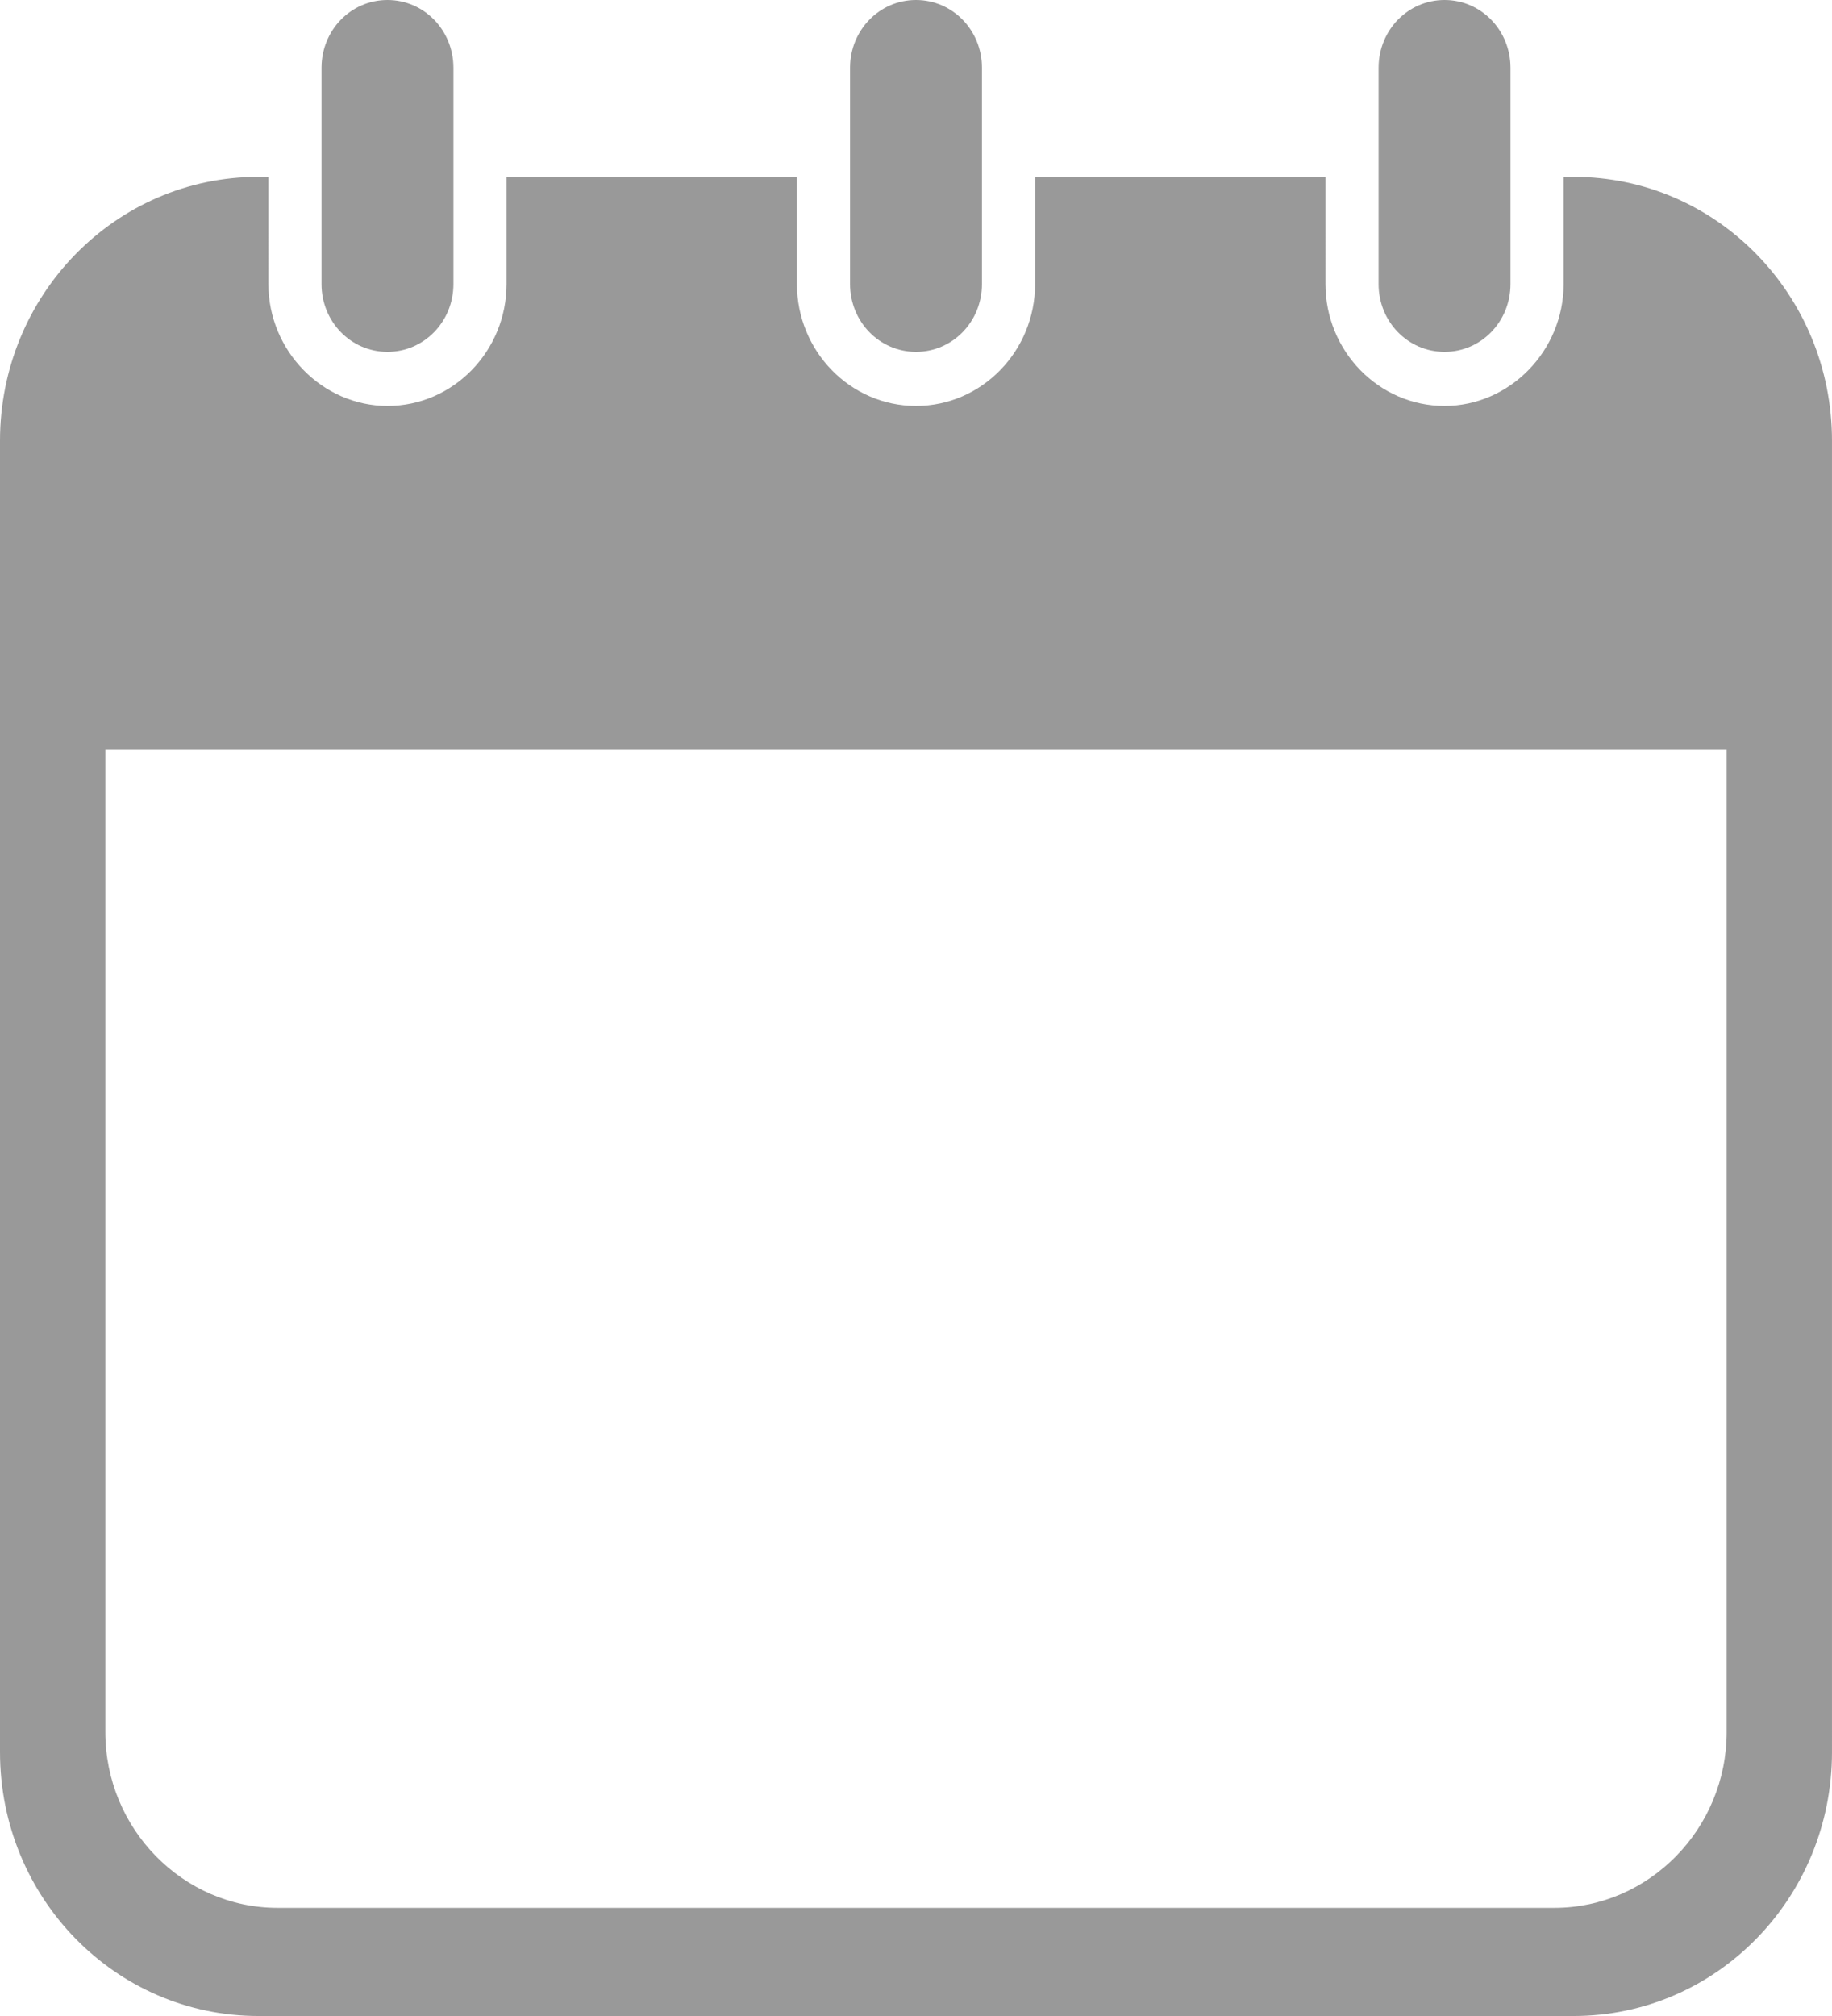 <svg id="レイヤー_1" xmlns="http://www.w3.org/2000/svg" viewBox="0 0 181.818 200"><style>.st0{fill:#999}</style><path class="st0" d="M38.455 34.909c3.636 0 6.545-3 6.545-6.727V6.727C45 3 42.091 0 38.455 0S31.91 3 31.91 6.727v21.455c-.001 3.727 2.908 6.727 6.545 6.727zM90.909 34.909c3.636 0 6.545-3 6.545-6.727V6.727C97.455 3 94.545 0 90.909 0s-6.545 3-6.545 6.727v21.455c0 3.727 2.909 6.727 6.545 6.727z"/><path d="M171.364 171.818c0 9.636-7.727 17.455-17.091 17.455H27.545c-9.364 0-17.091-7.818-17.091-17.455V74.364h160.909v97.454zM156.182 17.545h-1v10.636c0 6.636-5.364 12.091-11.818 12.091-6.545 0-11.818-5.455-11.818-12.091V17.545h-28.818v10.636c0 6.636-5.273 12.091-11.818 12.091s-11.818-5.455-11.818-12.091V17.545H50.273v10.636c0 6.636-5.273 12.091-11.818 12.091-6.455 0-11.818-5.455-11.818-12.091V17.545h-1C11.455 17.545 0 29.273 0 43.727v130.091C0 188.273 11.455 200 25.636 200h130.545c14.182 0 25.636-11.727 25.636-26.182V43.727c.001-14.454-11.453-26.182-25.635-26.182z" fill-rule="evenodd" clip-rule="evenodd" fill="#999"/><path class="st0" d="M143.364 34.909c3.636 0 6.545-3 6.545-6.727V6.727C149.909 3 147 0 143.364 0s-6.545 3-6.545 6.727v21.455c-.001 3.727 2.908 6.727 6.545 6.727z"/></svg>